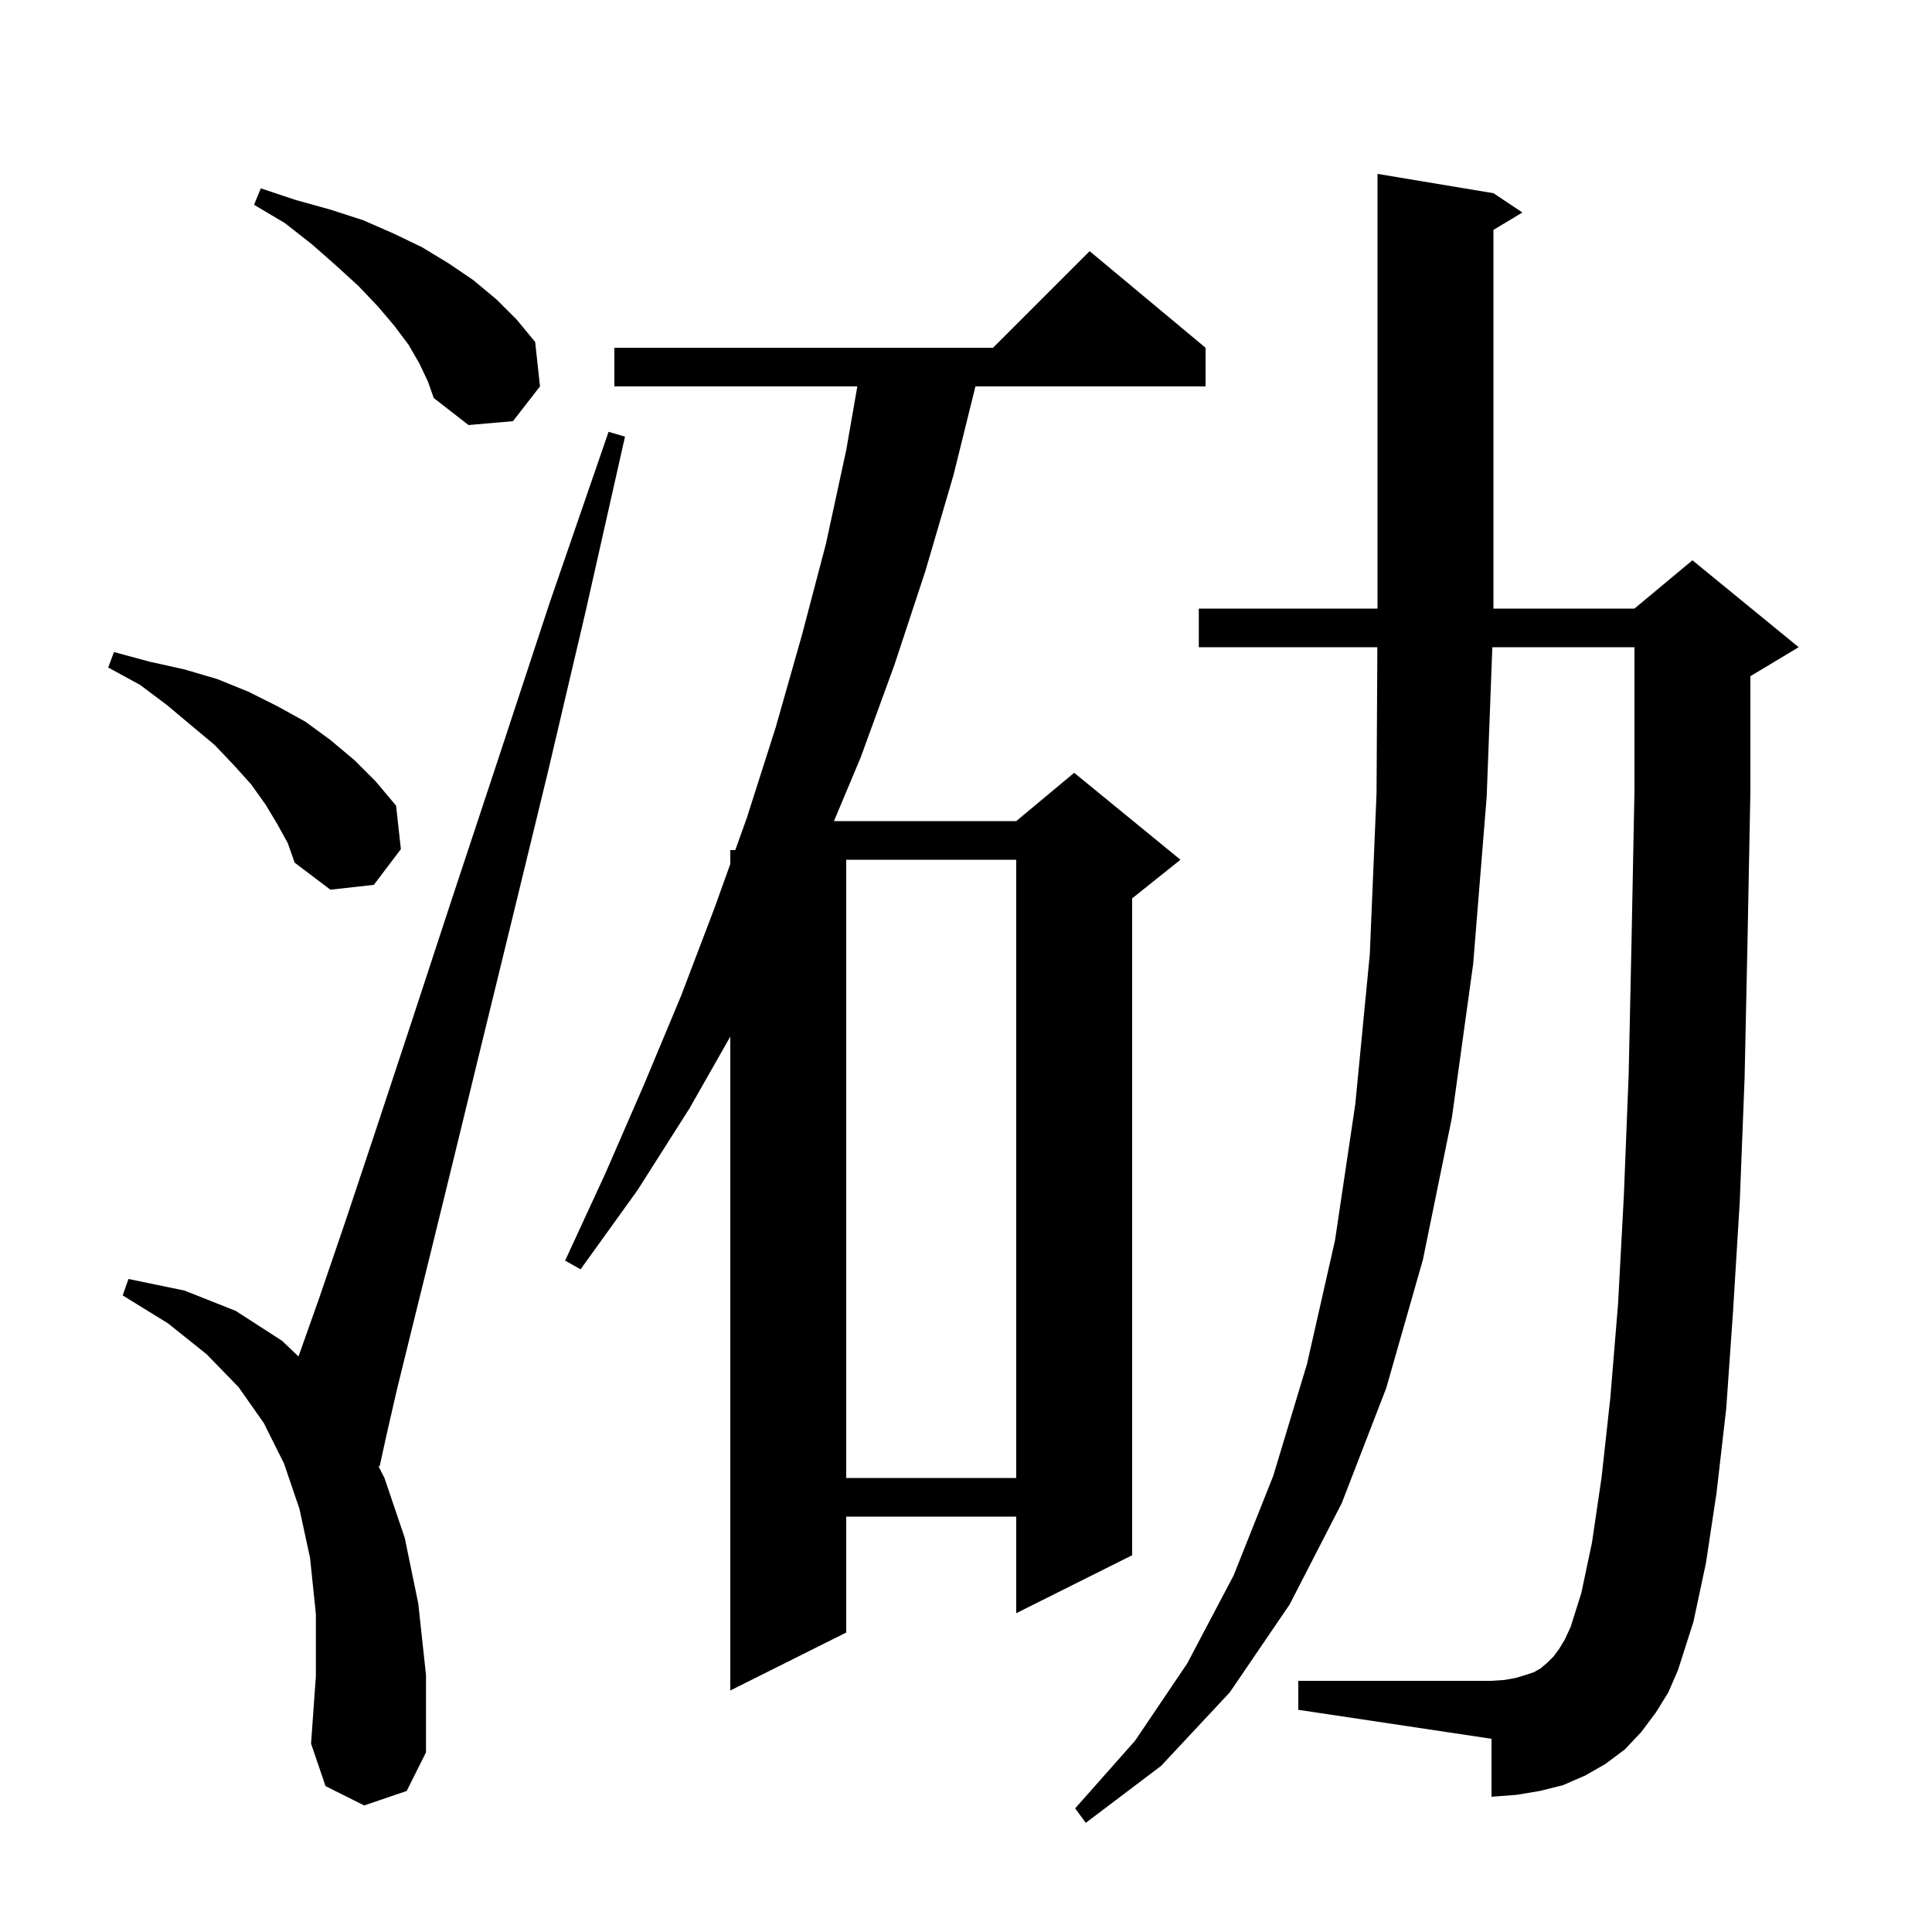 <svg xmlns="http://www.w3.org/2000/svg" xmlns:xlink="http://www.w3.org/1999/xlink" version="1.1" baseProfile="full" viewBox="0 0 200 200" width="200" height="200"><g fill="currentColor"><path d="M 171.4 177.3 L 169.9 179.3 L 168.2 181.1 L 166.2 182.6 L 164.1 183.8 L 161.8 184.8 L 159.4 185.4 L 157.0 185.8 L 154.4 186.0 L 154.4 180.0 L 134.4 177.0 L 134.4 174.0 L 154.4 174.0 L 155.8 173.9 L 156.9 173.7 L 157.9 173.4 L 158.8 173.1 L 159.5 172.7 L 160.2 172.1 L 160.8 171.5 L 161.4 170.7 L 162.0 169.7 L 162.6 168.4 L 163.7 164.9 L 164.8 159.7 L 165.8 152.9 L 166.7 144.7 L 167.5 135.0 L 168.1 123.8 L 168.6 111.2 L 168.9 97.2 L 169.2 81.8 L 169.2 67.0 L 154.486 67.0 L 153.9 82.5 L 152.5 99.8 L 150.3 115.7 L 147.3 130.4 L 143.5 143.7 L 138.9 155.6 L 133.5 166.1 L 127.3 175.2 L 120.2 182.8 L 112.4 188.7 L 111.3 187.2 L 117.5 180.2 L 122.9 172.2 L 127.7 163.1 L 131.8 152.8 L 135.3 141.2 L 138.2 128.4 L 140.3 114.3 L 141.8 98.8 L 142.5 82.1 L 142.583 67.0 L 124.1 67.0 L 124.1 63.0 L 142.6 63.0 L 142.6 18.0 L 154.6 20.0 L 157.6 22.0 L 154.6 23.8 L 154.6 63.0 L 169.2 63.0 L 175.2 58.0 L 186.2 67.0 L 181.2 70.0 L 181.2 81.9 L 180.9 97.5 L 180.6 111.6 L 180.1 124.4 L 179.4 135.8 L 178.7 145.8 L 177.7 154.5 L 176.6 161.8 L 175.3 167.9 L 173.7 172.9 L 172.7 175.2 Z M 37.7 186.9 L 33.7 184.9 L 32.2 180.5 L 32.7 173.5 L 32.7 167.1 L 32.1 161.3 L 31.0 156.2 L 29.4 151.5 L 27.3 147.3 L 24.7 143.6 L 21.4 140.2 L 17.4 137.0 L 12.7 134.1 L 13.3 132.4 L 19.1 133.6 L 24.4 135.7 L 29.2 138.8 L 30.9 140.419 L 33.0 134.5 L 35.7 126.6 L 38.9 117.0 L 42.6 105.8 L 46.8 93.0 L 51.6 78.5 L 56.9 62.4 L 63.0 44.7 L 64.7 45.2 L 60.6 63.4 L 56.7 80.0 L 53.1 94.8 L 49.9 107.9 L 47.1 119.4 L 44.7 129.2 L 42.7 137.3 L 41.1 143.8 L 40.0 148.6 L 39.3 151.8 L 39.167 151.757 L 39.8 153.0 L 41.9 159.2 L 43.3 166.0 L 44.1 173.4 L 44.1 181.4 L 42.1 185.4 Z M 124.8 36.0 L 124.8 40.0 L 100.977 40.0 L 98.7 49.2 L 95.8 59.1 L 92.6 68.8 L 89.1 78.4 L 86.332 85.0 L 105.2 85.0 L 111.2 80.0 L 122.2 89.0 L 117.2 93.0 L 117.2 161.0 L 105.2 167.0 L 105.2 157.0 L 87.6 157.0 L 87.6 169.0 L 75.6 175.0 L 75.6 107.308 L 71.4 114.7 L 66.0 123.2 L 60.1 131.4 L 58.5 130.5 L 62.7 121.4 L 66.7 112.2 L 70.5 103.1 L 74.0 93.9 L 75.6 89.439 L 75.6 88.0 L 76.116 88.0 L 77.3 84.7 L 80.3 75.3 L 83.0 65.8 L 85.5 56.3 L 87.6 46.6 L 88.751 40.0 L 63.6 40.0 L 63.6 36.0 L 102.8 36.0 L 112.8 26.0 Z M 87.6 89.0 L 87.6 153.0 L 105.2 153.0 L 105.2 89.0 Z M 28.7 85.3 L 27.5 83.3 L 26.0 81.2 L 24.2 79.2 L 22.2 77.1 L 19.8 75.1 L 17.3 73.0 L 14.5 70.9 L 11.2 69.1 L 11.8 67.5 L 15.5 68.5 L 19.1 69.3 L 22.5 70.3 L 25.7 71.6 L 28.7 73.1 L 31.6 74.7 L 34.2 76.6 L 36.7 78.7 L 38.9 80.9 L 41.0 83.4 L 41.5 87.9 L 38.7 91.6 L 34.2 92.1 L 30.5 89.3 L 29.8 87.3 Z M 43.4 37.6 L 42.3 35.7 L 40.8 33.7 L 39.1 31.7 L 37.1 29.6 L 34.8 27.5 L 32.3 25.3 L 29.5 23.1 L 26.3 21.2 L 27.0 19.5 L 30.6 20.7 L 34.2 21.7 L 37.6 22.8 L 40.8 24.2 L 43.7 25.6 L 46.5 27.3 L 49.0 29.0 L 51.4 31.0 L 53.5 33.1 L 55.4 35.4 L 55.9 40.0 L 53.1 43.6 L 48.5 44.0 L 44.9 41.2 L 44.3 39.5 Z "/></g></svg>